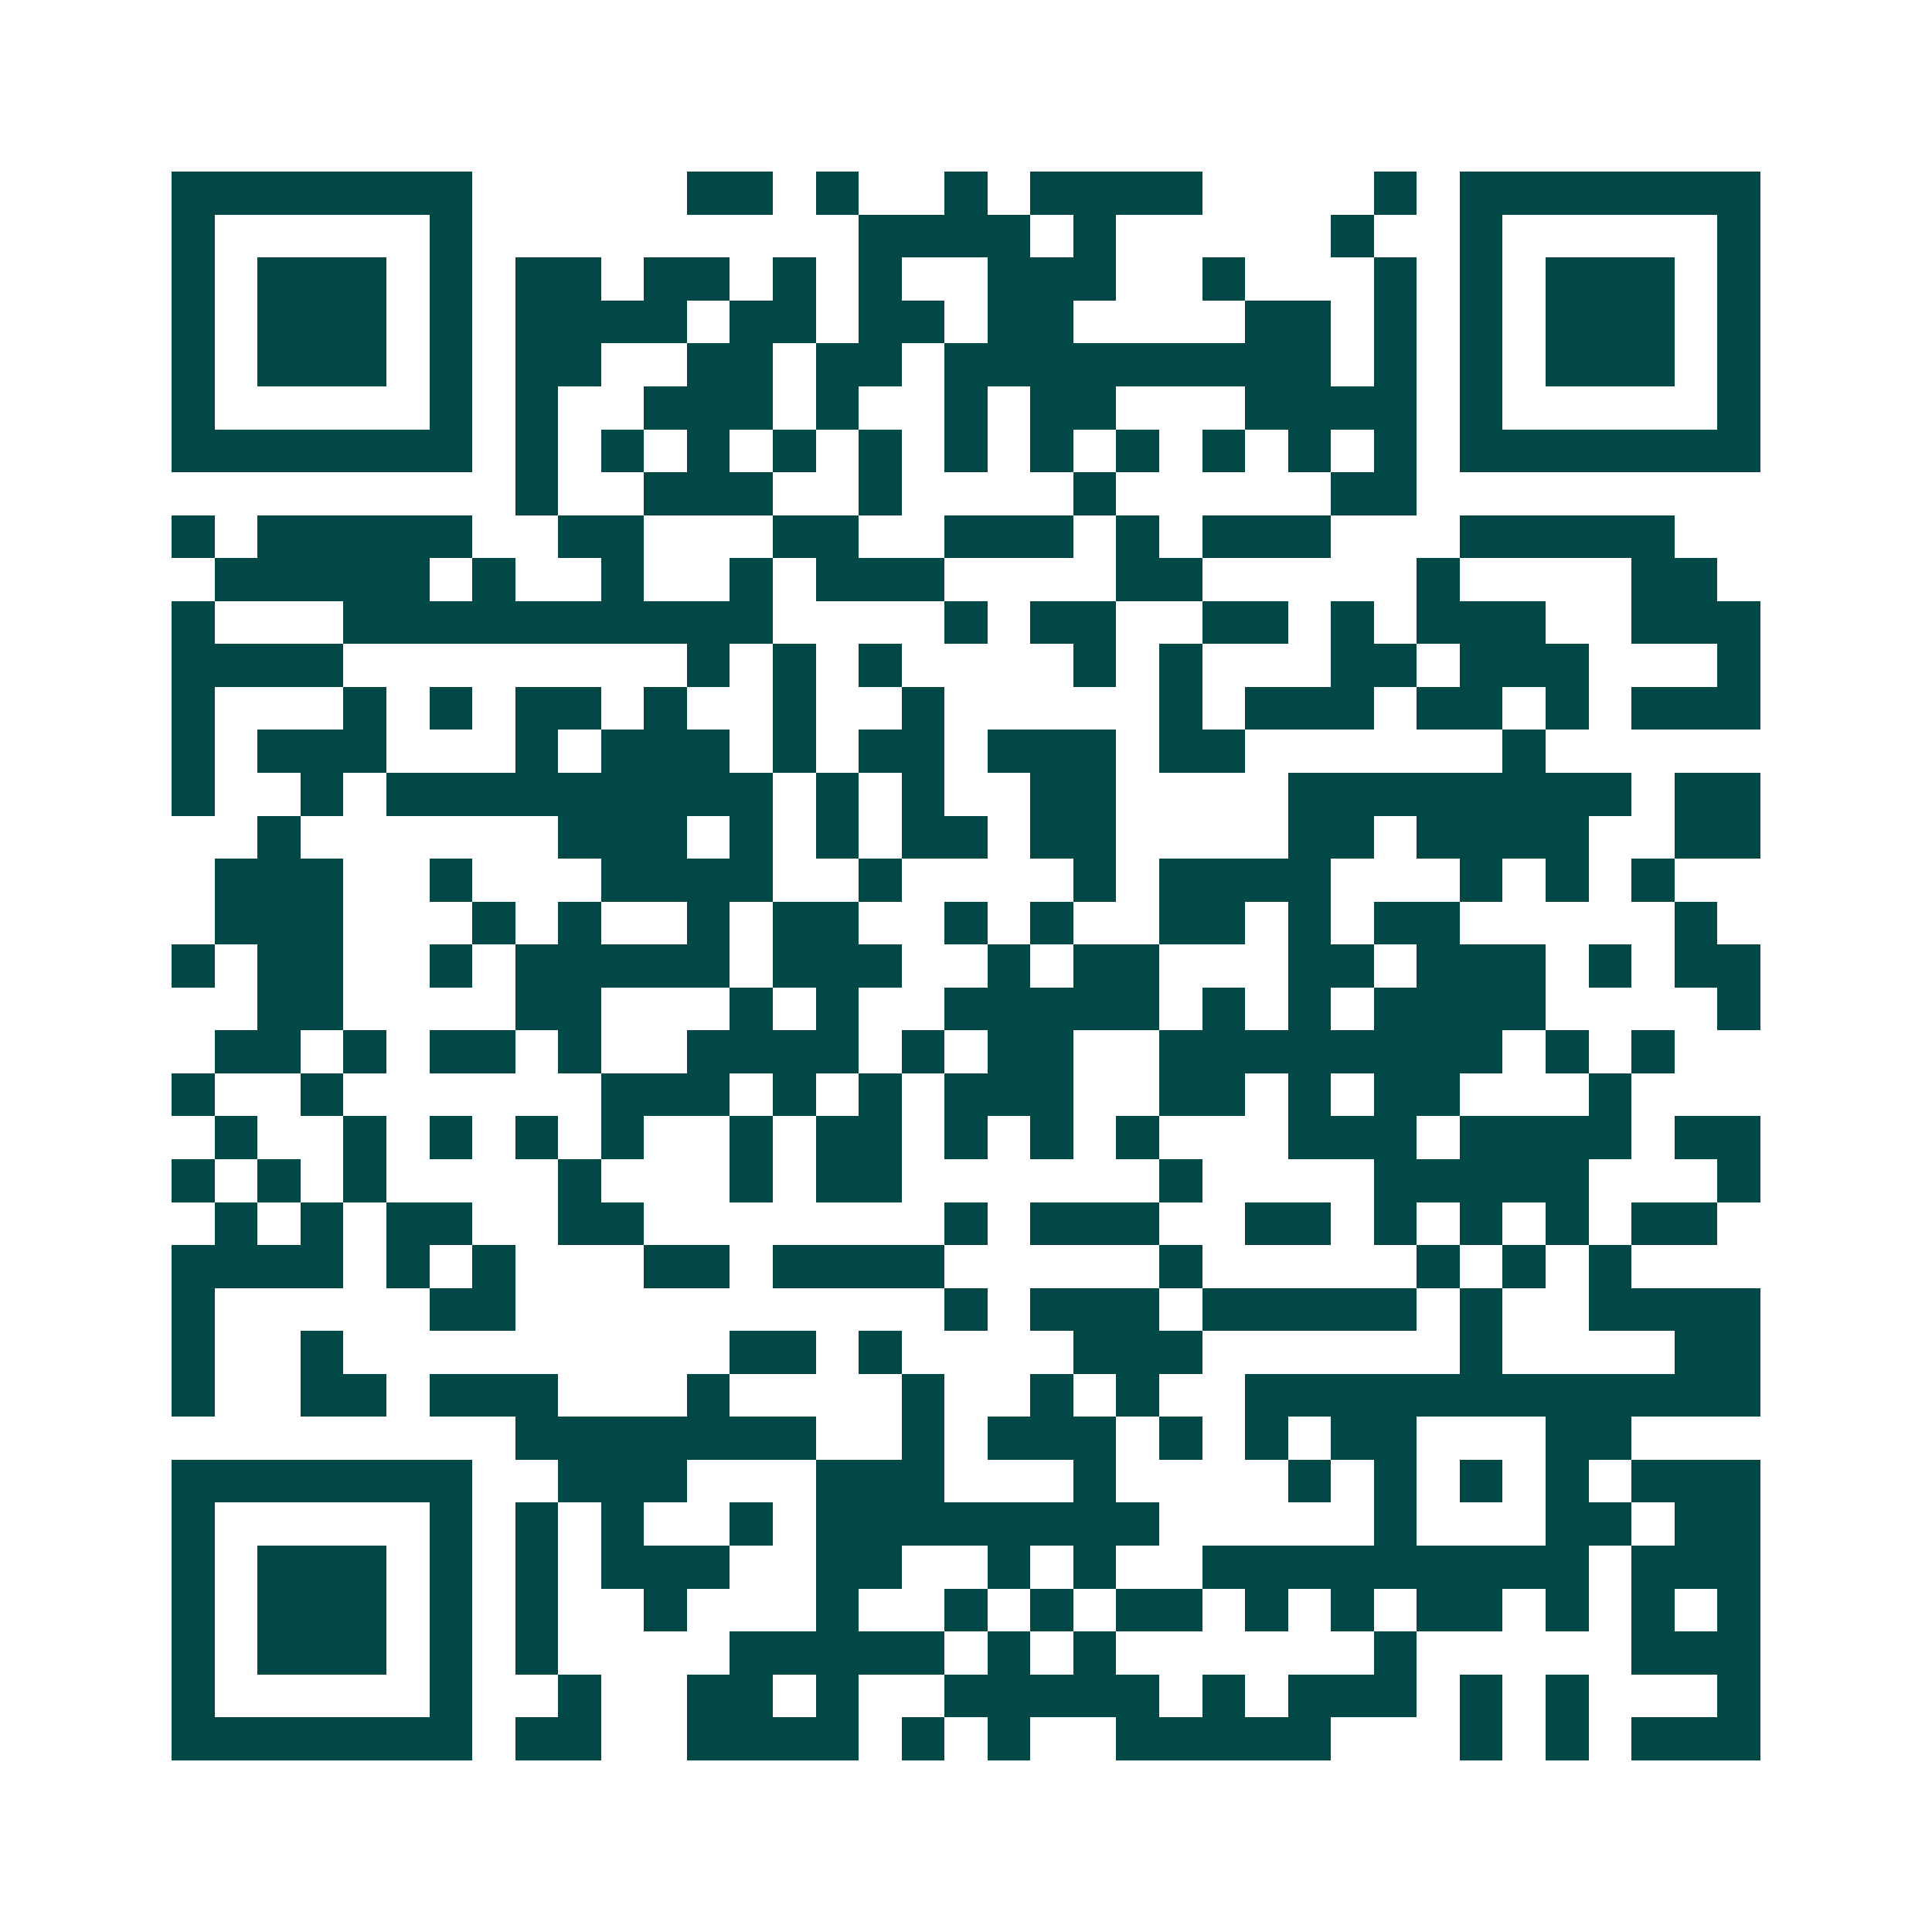 <svg xmlns="http://www.w3.org/2000/svg" width="200" height="200" viewBox="0 0 45 45" shape-rendering="crispEdges"><path fill="#ffffff" d="M0 0h45v45H0z"/><path stroke="#014847" d="M4 4.5h7m5 0h2m1 0h1m2 0h1m1 0h4m4 0h1m1 0h7M4 5.5h1m5 0h1m9 0h4m1 0h1m5 0h1m2 0h1m5 0h1M4 6.5h1m1 0h3m1 0h1m1 0h2m1 0h2m1 0h1m1 0h1m2 0h3m2 0h1m3 0h1m1 0h1m1 0h3m1 0h1M4 7.5h1m1 0h3m1 0h1m1 0h4m1 0h2m1 0h2m1 0h2m4 0h2m1 0h1m1 0h1m1 0h3m1 0h1M4 8.5h1m1 0h3m1 0h1m1 0h2m2 0h2m1 0h2m1 0h9m1 0h1m1 0h1m1 0h3m1 0h1M4 9.5h1m5 0h1m1 0h1m2 0h3m1 0h1m2 0h1m1 0h2m3 0h4m1 0h1m5 0h1M4 10.5h7m1 0h1m1 0h1m1 0h1m1 0h1m1 0h1m1 0h1m1 0h1m1 0h1m1 0h1m1 0h1m1 0h1m1 0h7M12 11.5h1m2 0h3m2 0h1m4 0h1m5 0h2M4 12.5h1m1 0h5m2 0h2m3 0h2m2 0h3m1 0h1m1 0h3m3 0h5M5 13.5h5m1 0h1m2 0h1m2 0h1m1 0h3m4 0h2m5 0h1m4 0h2M4 14.5h1m3 0h10m4 0h1m1 0h2m2 0h2m1 0h1m1 0h3m2 0h3M4 15.5h4m8 0h1m1 0h1m1 0h1m4 0h1m1 0h1m3 0h2m1 0h3m3 0h1M4 16.5h1m3 0h1m1 0h1m1 0h2m1 0h1m2 0h1m2 0h1m5 0h1m1 0h3m1 0h2m1 0h1m1 0h3M4 17.5h1m1 0h3m3 0h1m1 0h3m1 0h1m1 0h2m1 0h3m1 0h2m6 0h1M4 18.5h1m2 0h1m1 0h9m1 0h1m1 0h1m2 0h2m4 0h8m1 0h2M6 19.5h1m6 0h3m1 0h1m1 0h1m1 0h2m1 0h2m4 0h2m1 0h4m2 0h2M5 20.5h3m2 0h1m3 0h4m2 0h1m4 0h1m1 0h4m3 0h1m1 0h1m1 0h1M5 21.5h3m3 0h1m1 0h1m2 0h1m1 0h2m2 0h1m1 0h1m2 0h2m1 0h1m1 0h2m5 0h1M4 22.5h1m1 0h2m2 0h1m1 0h5m1 0h3m2 0h1m1 0h2m3 0h2m1 0h3m1 0h1m1 0h2M6 23.5h2m4 0h2m3 0h1m1 0h1m2 0h5m1 0h1m1 0h1m1 0h4m4 0h1M5 24.5h2m1 0h1m1 0h2m1 0h1m2 0h4m1 0h1m1 0h2m2 0h8m1 0h1m1 0h1M4 25.5h1m2 0h1m6 0h3m1 0h1m1 0h1m1 0h3m2 0h2m1 0h1m1 0h2m3 0h1M5 26.5h1m2 0h1m1 0h1m1 0h1m1 0h1m2 0h1m1 0h2m1 0h1m1 0h1m1 0h1m3 0h3m1 0h4m1 0h2M4 27.5h1m1 0h1m1 0h1m4 0h1m3 0h1m1 0h2m6 0h1m4 0h5m3 0h1M5 28.5h1m1 0h1m1 0h2m2 0h2m7 0h1m1 0h3m2 0h2m1 0h1m1 0h1m1 0h1m1 0h2M4 29.5h4m1 0h1m1 0h1m3 0h2m1 0h4m5 0h1m5 0h1m1 0h1m1 0h1M4 30.5h1m5 0h2m10 0h1m1 0h3m1 0h5m1 0h1m2 0h4M4 31.5h1m2 0h1m9 0h2m1 0h1m4 0h3m6 0h1m4 0h2M4 32.5h1m2 0h2m1 0h3m3 0h1m4 0h1m2 0h1m1 0h1m2 0h12M12 33.5h7m2 0h1m1 0h3m1 0h1m1 0h1m1 0h2m3 0h2M4 34.5h7m2 0h3m3 0h3m3 0h1m4 0h1m1 0h1m1 0h1m1 0h1m1 0h3M4 35.5h1m5 0h1m1 0h1m1 0h1m2 0h1m1 0h8m5 0h1m3 0h2m1 0h2M4 36.5h1m1 0h3m1 0h1m1 0h1m1 0h3m2 0h2m2 0h1m1 0h1m2 0h9m1 0h3M4 37.5h1m1 0h3m1 0h1m1 0h1m2 0h1m3 0h1m2 0h1m1 0h1m1 0h2m1 0h1m1 0h1m1 0h2m1 0h1m1 0h1m1 0h1M4 38.5h1m1 0h3m1 0h1m1 0h1m4 0h5m1 0h1m1 0h1m6 0h1m5 0h3M4 39.5h1m5 0h1m2 0h1m2 0h2m1 0h1m2 0h5m1 0h1m1 0h3m1 0h1m1 0h1m3 0h1M4 40.5h7m1 0h2m2 0h4m1 0h1m1 0h1m2 0h5m3 0h1m1 0h1m1 0h3"/></svg>
